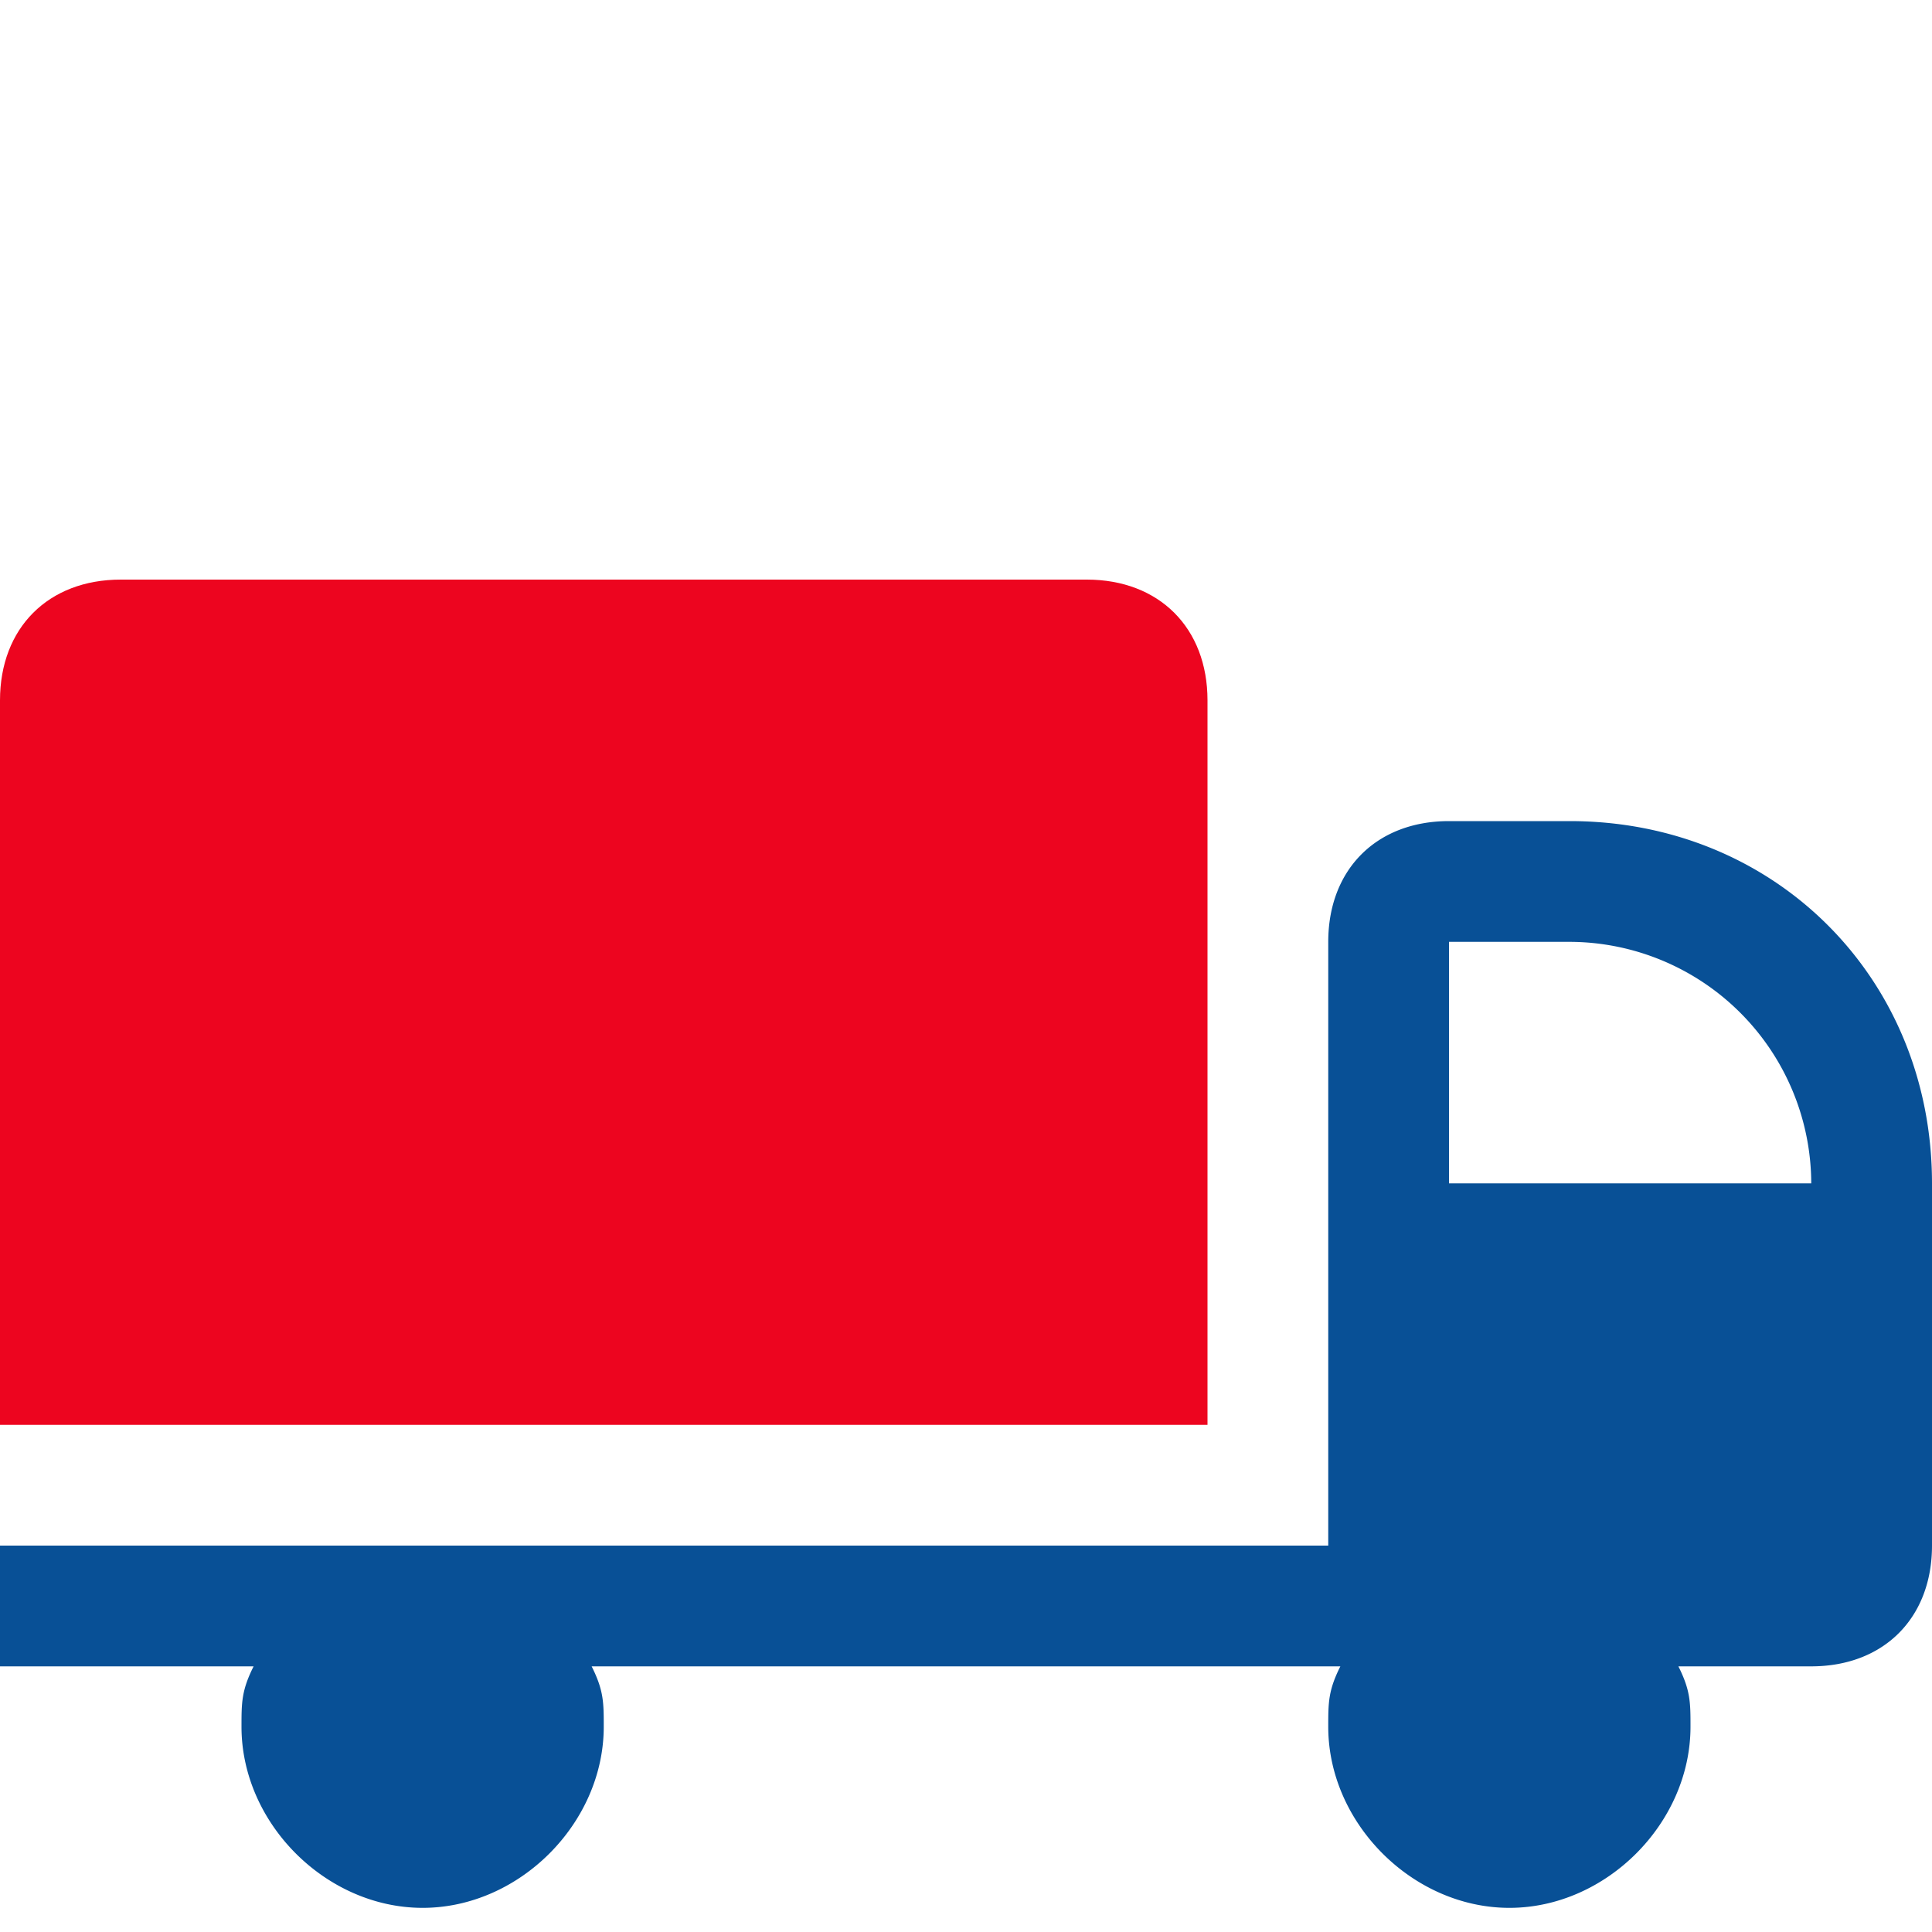 <svg width="30" height="30" viewBox="0 0 30 30" xmlns="http://www.w3.org/2000/svg">
    <g fill="none" fill-rule="nonzero">
        <path d="M18.75 10.875C18.75 9.75 18 9 16.875 9h-15C.75 9 0 9.75 0 10.875v11.25h18.75v-11.25Z" fill="#ED051F"></path>
        <path d="M24.375 12.75H22.5c-1.125 0-1.875.75-1.875 1.875V24H0v1.875h3.938c-.188.375-.188.563-.188.938 0 1.5 1.313 2.812 2.813 2.812 1.5 0 2.812-1.313 2.812-2.813 0-.375 0-.562-.188-.937h11.626c-.188.375-.188.563-.188.938 0 1.5 1.313 2.812 2.813 2.812 1.5 0 2.812-1.313 2.812-2.813 0-.375 0-.562-.188-.937h2.063C29.25 25.875 30 25.125 30 24v-5.625c0-3.188-2.438-5.625-5.625-5.625ZM22.5 14.625h1.875a3.761 3.761 0 0 1 3.75 3.75H22.5v-3.75Z" fill="#085096"></path>
    </g>
</svg>

